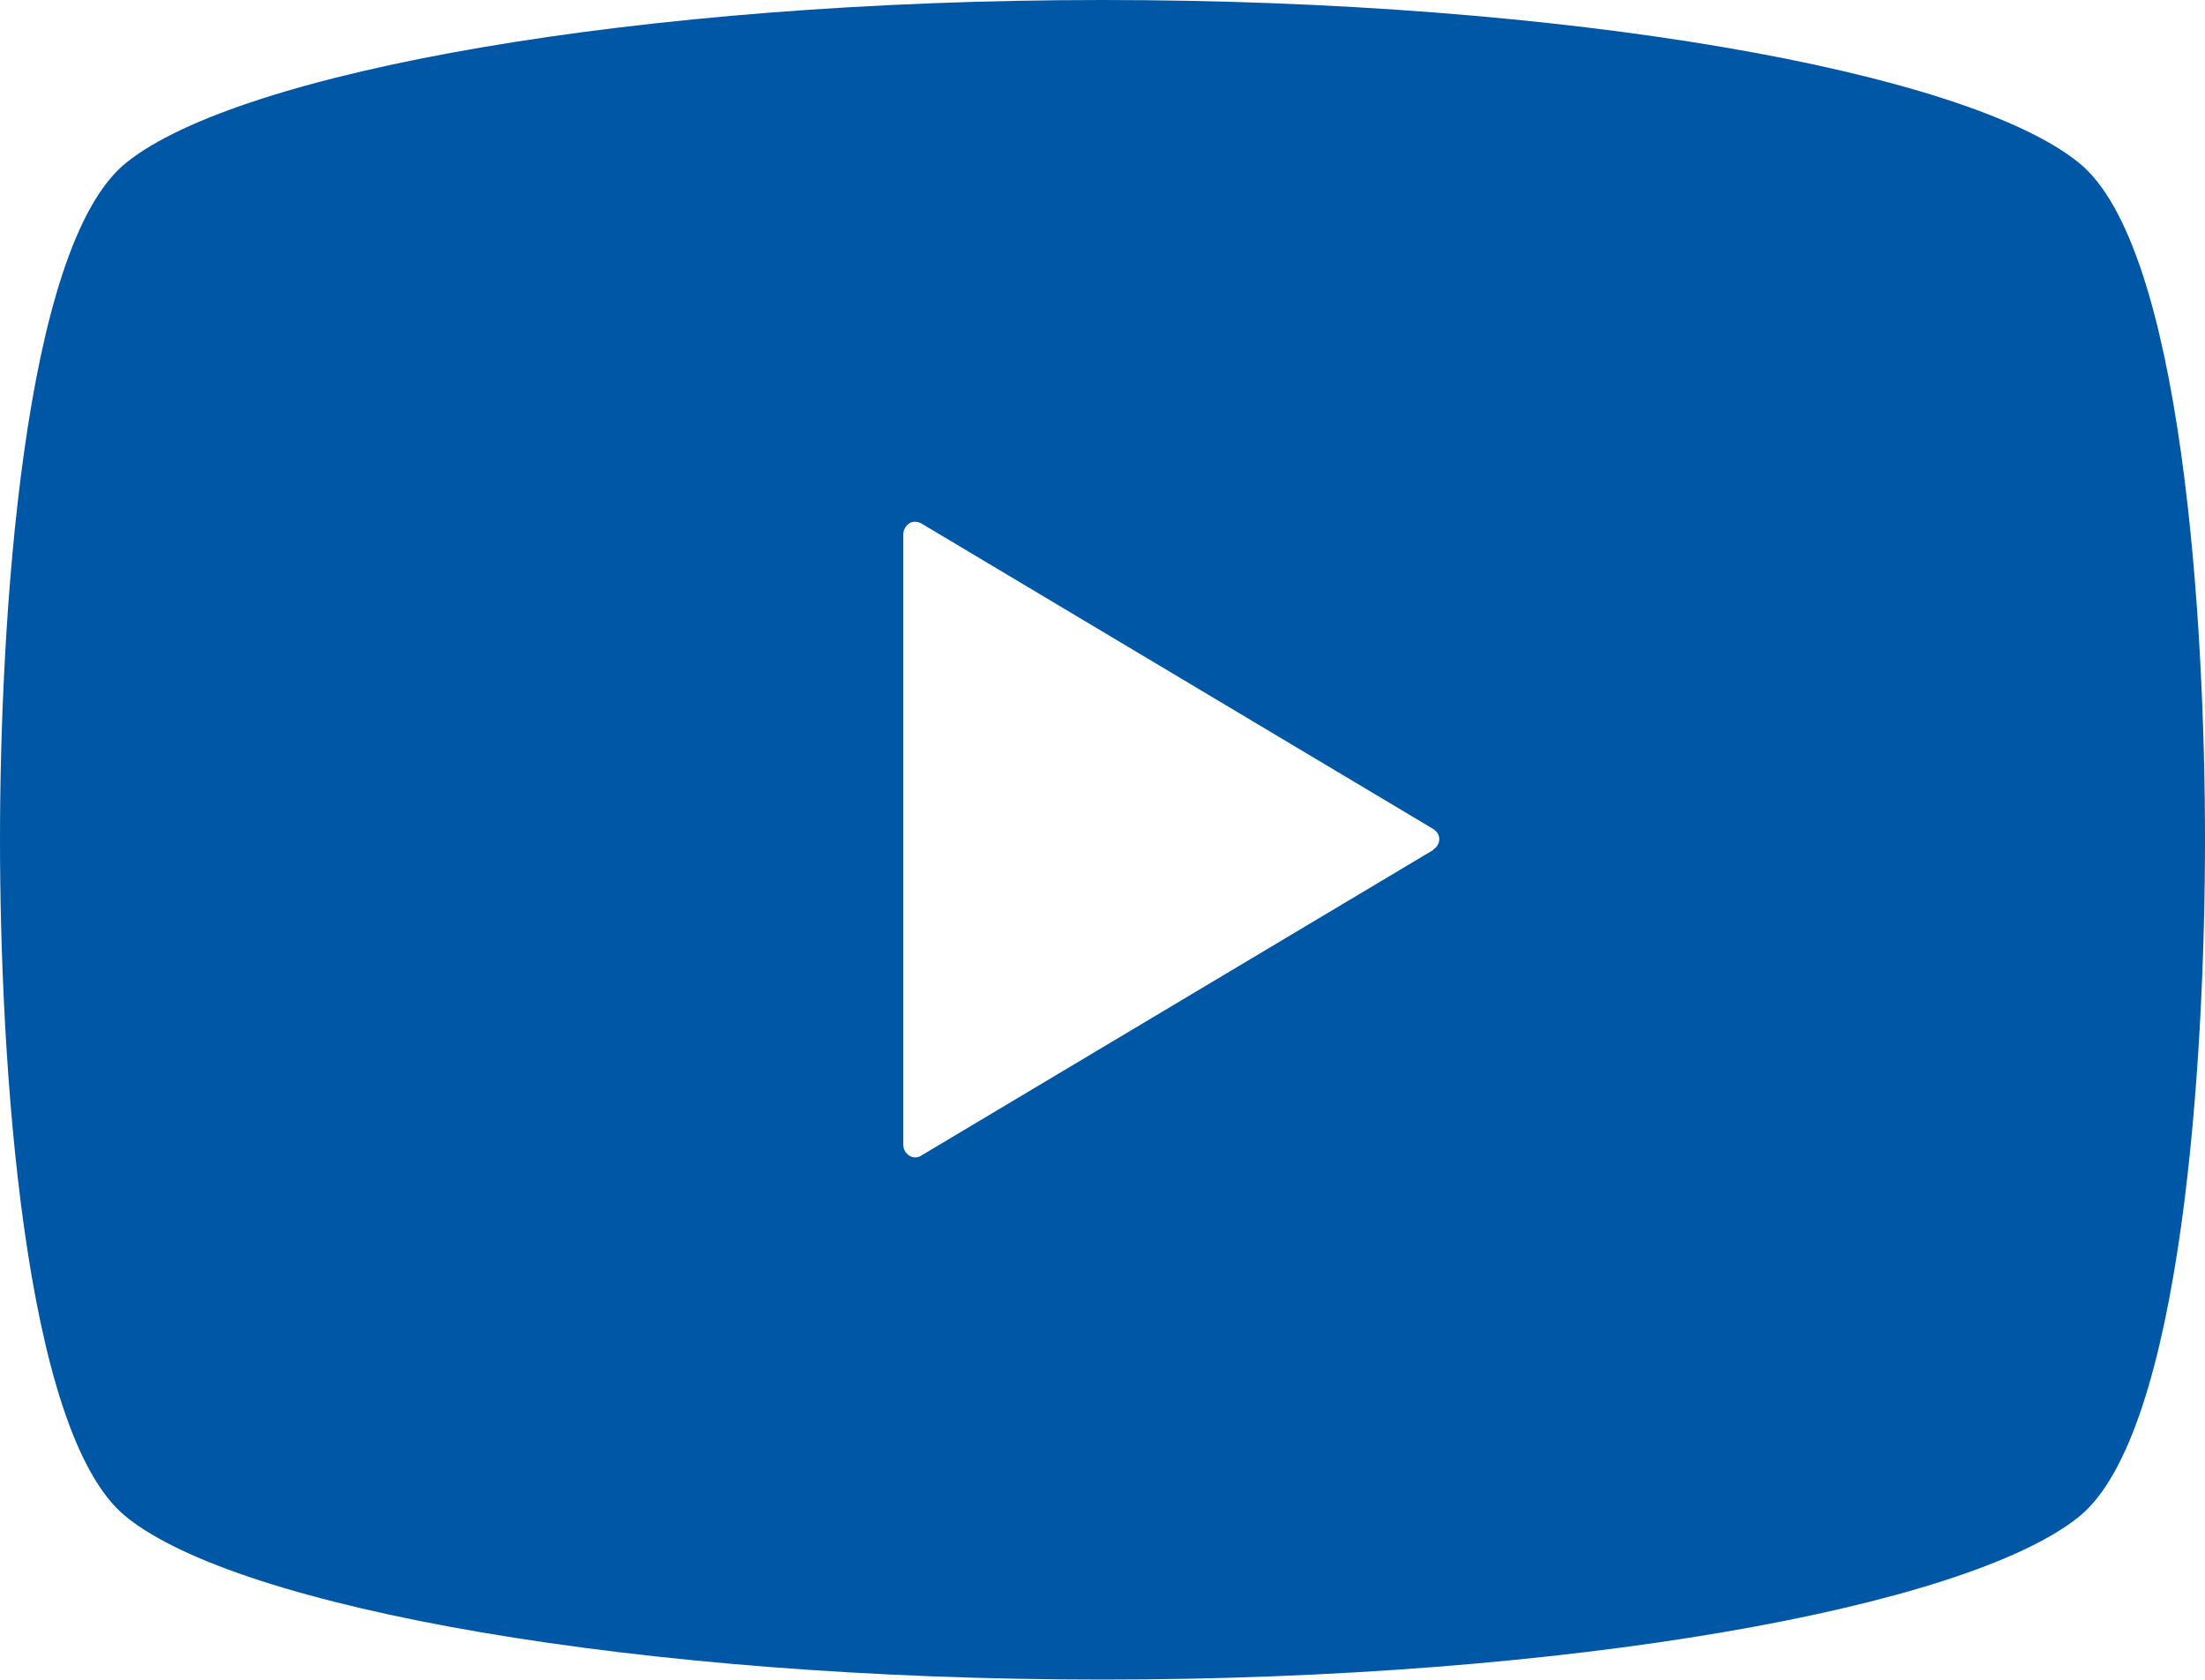 <?xml version="1.0" encoding="UTF-8"?>
<svg xmlns="http://www.w3.org/2000/svg" id="_レイヤー_2" data-name="レイヤー 2" viewBox="0 0 36.86 28.08">
  <defs>
    <style>
      .cls-1 {
        fill: #0057a5;
      }
    </style>
  </defs>
  <g id="_レイヤー_1-2" data-name="レイヤー 1">
    <path class="cls-1" d="M34.75,2.72c-1.89-1.53-8.55-2.72-16.32-2.72S4,1.2,2.11,2.72C.37,4.12,0,10.45,0,14.04s.37,9.92,2.11,11.32c1.89,1.53,8.55,2.72,16.32,2.72s14.43-1.2,16.32-2.72c1.74-1.4,2.11-7.73,2.11-11.32s-.37-9.92-2.11-11.32Zm-10.79,11.49l-8.56,5.11c-.06,.04-.14,.04-.2,0s-.1-.1-.1-.18V8.93c0-.07,.04-.14,.1-.18s.14-.03,.2,0l8.56,5.11c.06,.04,.1,.1,.1,.17s-.04,.14-.1,.17Z"></path>
  </g>
</svg>
